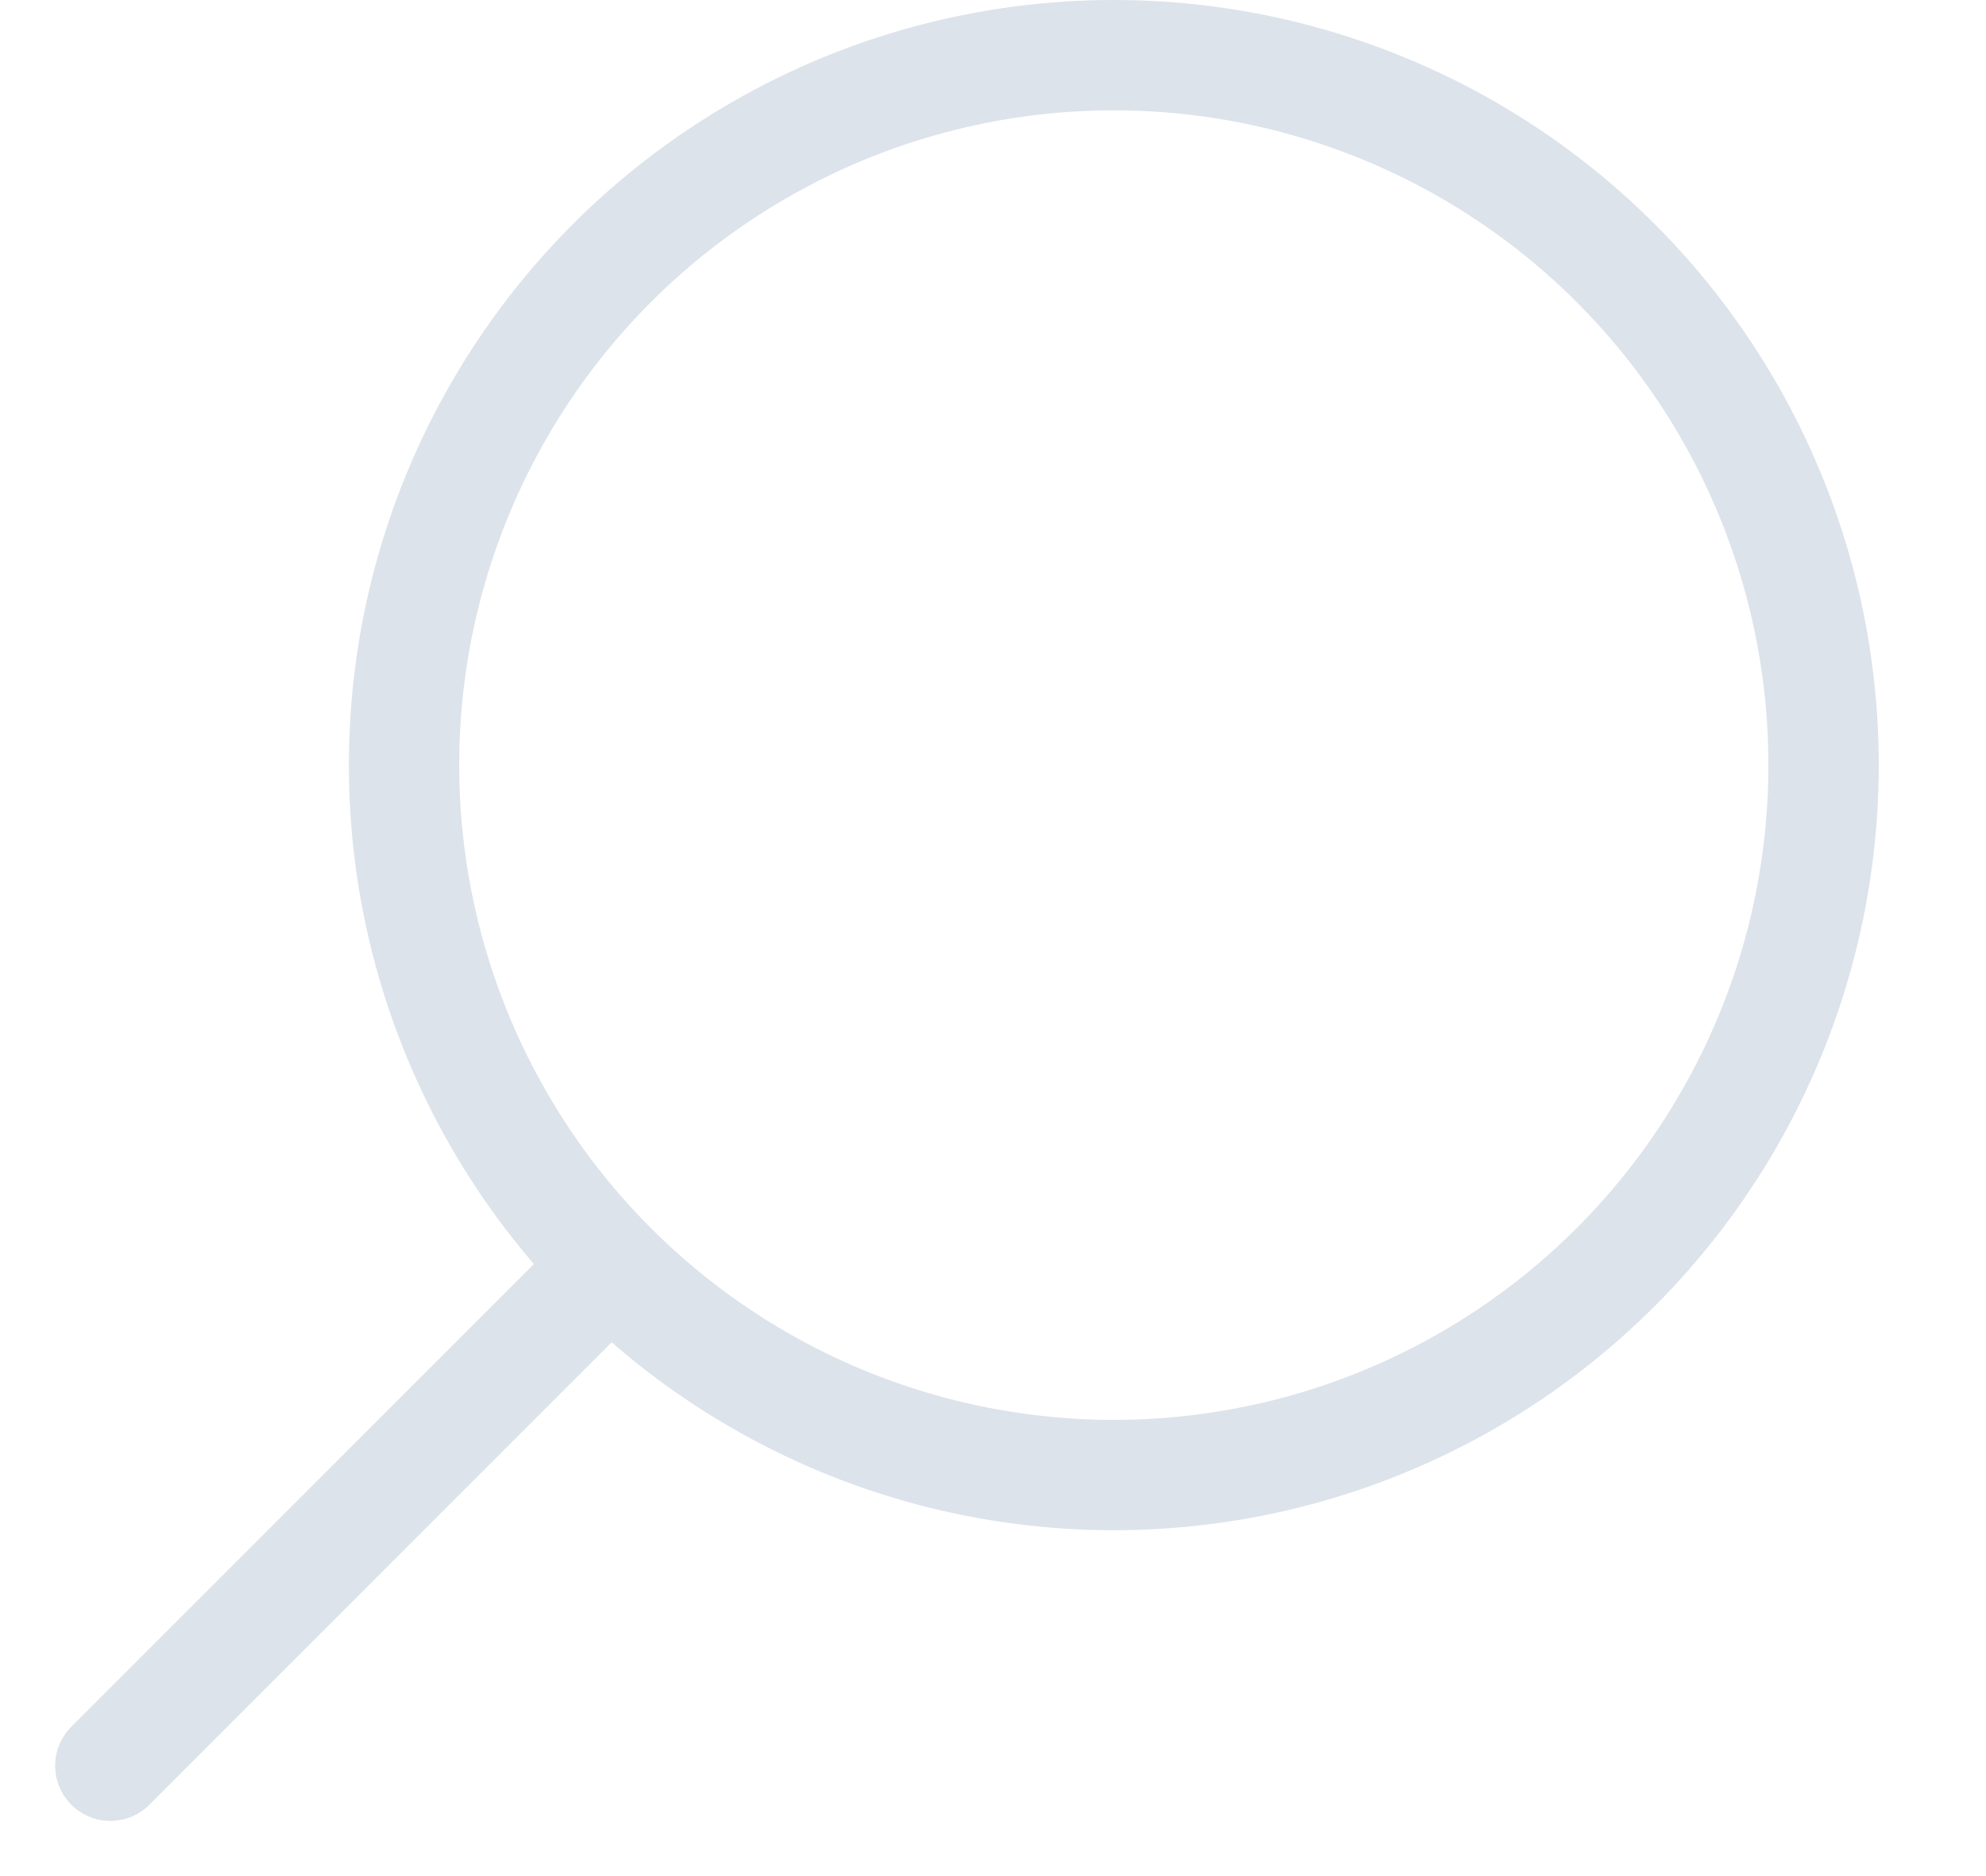 <svg width="18" height="17" viewBox="0 0 18 17" fill="none" xmlns="http://www.w3.org/2000/svg">
<path d="M5.267 11.733L1 16" stroke="#DDE3EB" stroke-miterlimit="2.366" stroke-linecap="round" stroke-linejoin="round"/>
<circle cx="10.095" cy="6.933" r="6.433" stroke="#DDE3EB"/>
</svg>
